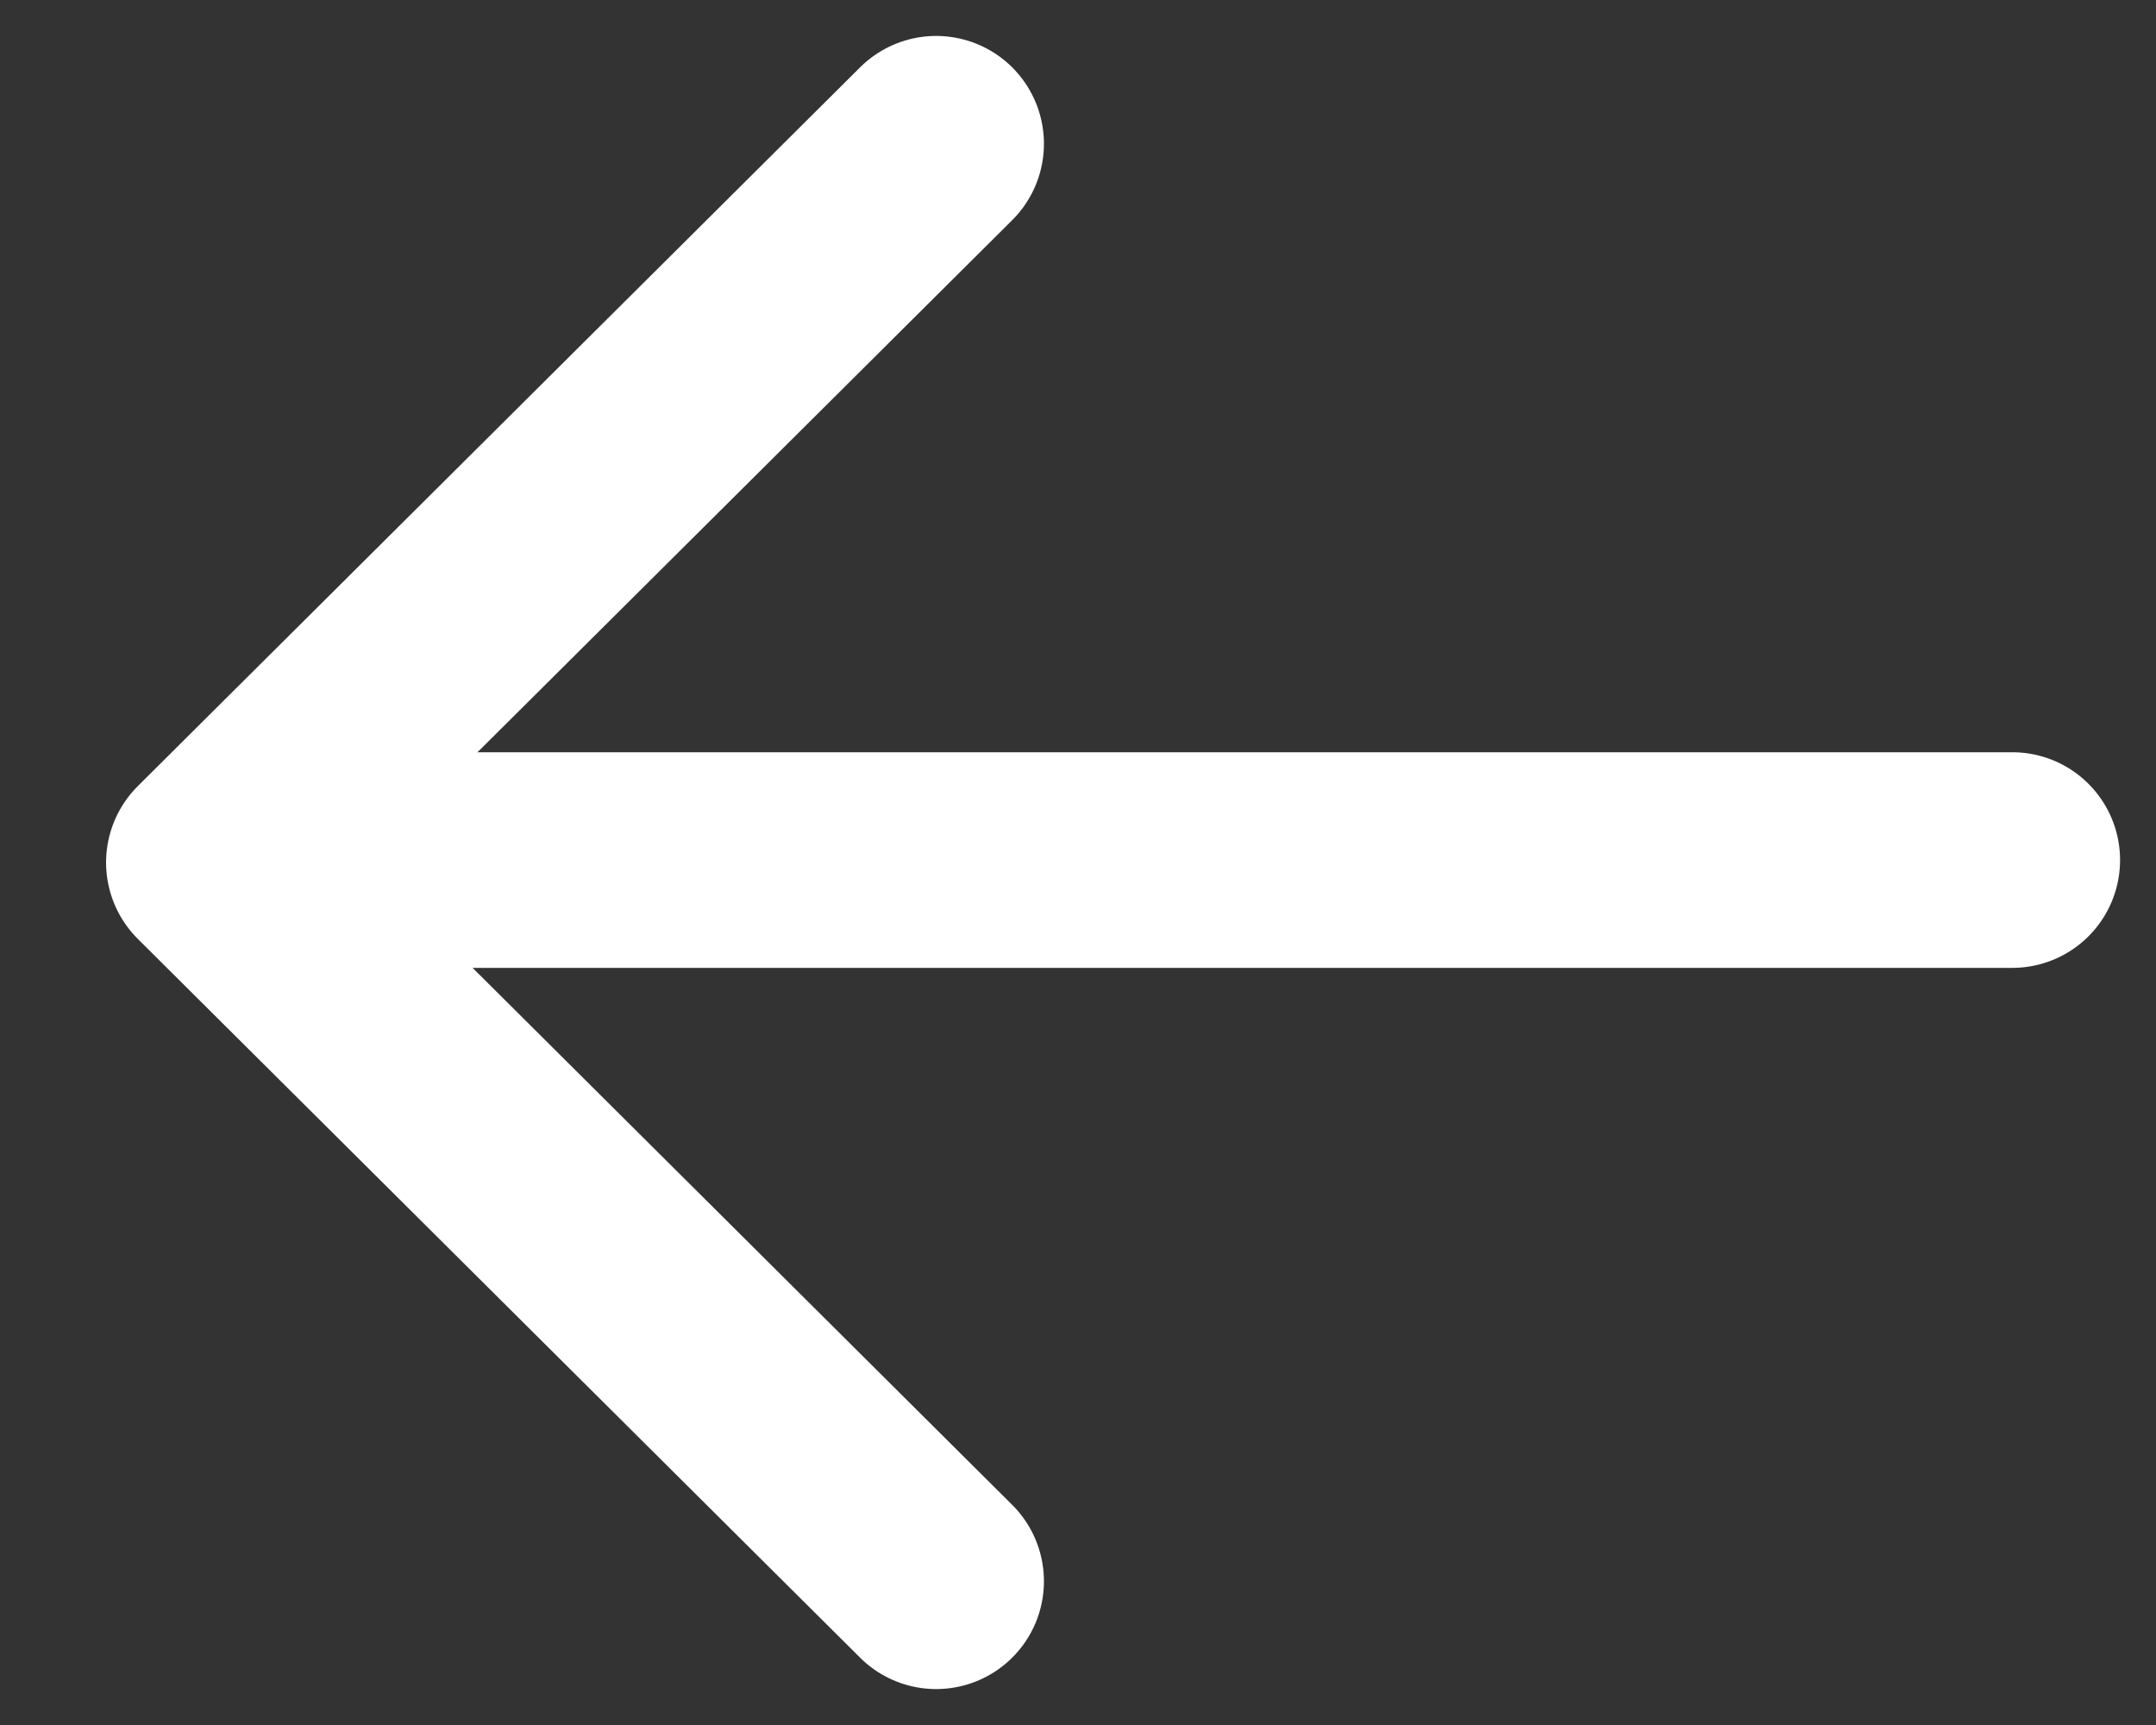 <?xml version="1.0" encoding="UTF-8"?> <svg xmlns="http://www.w3.org/2000/svg" width="15" height="12" viewBox="0 0 15 12" fill="none"><rect x="0" y="0" width="15" height="12" fill="#333333" stroke="none"/><path d="M14 5.983L1.529 5.983" stroke="white" stroke-width="1.5" stroke-linecap="round" stroke-linejoin="round"></path><path d="M6.513 1L1.488 6L6.513 11" stroke="white" stroke-width="1.5" stroke-linecap="round" stroke-linejoin="round"></path></svg> 